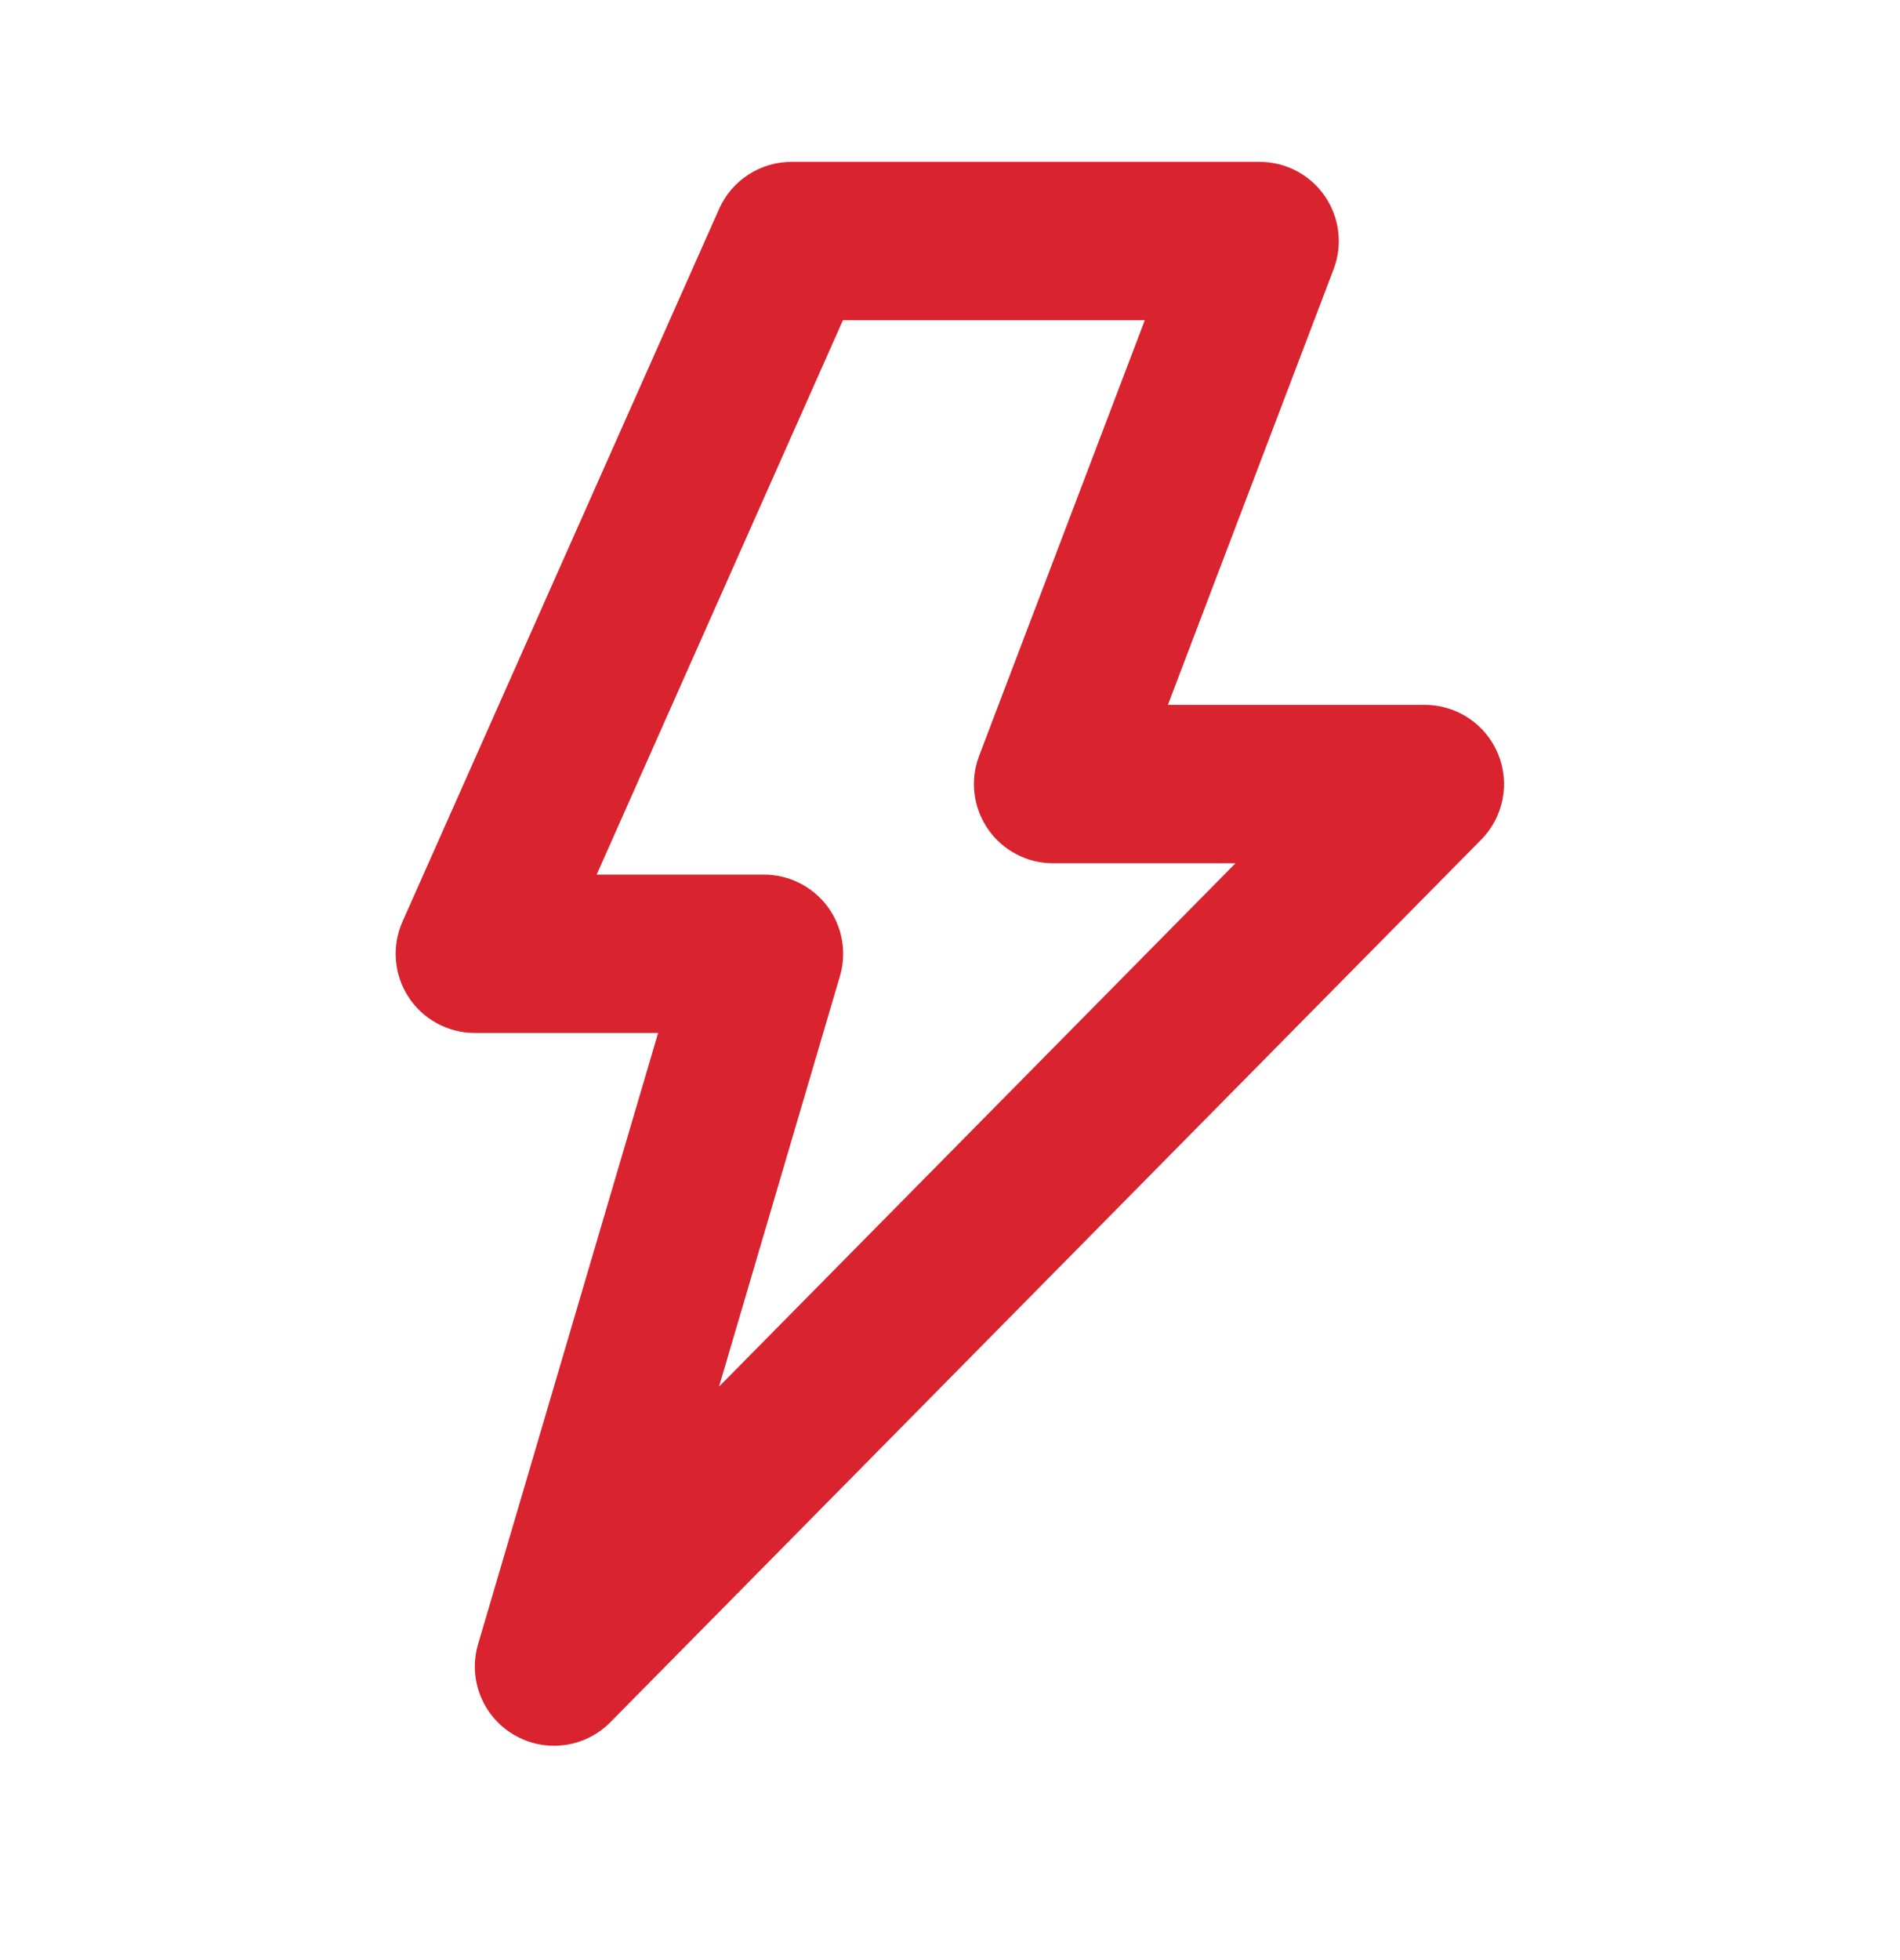 <svg width="32" height="33" viewBox="0 0 32 33" fill="none" xmlns="http://www.w3.org/2000/svg">
<path fill-rule="evenodd" clip-rule="evenodd" d="M12.112 3.516C12.326 3.035 12.804 2.725 13.331 2.725H21.215C21.653 2.725 22.064 2.94 22.312 3.301C22.561 3.662 22.617 4.122 22.461 4.532L19.67 11.867H23.997C24.535 11.867 25.02 12.191 25.228 12.687C25.435 13.183 25.324 13.755 24.946 14.137L10.28 28.995C9.85 29.43 9.18 29.517 8.654 29.206C8.127 28.896 7.879 28.267 8.052 27.681L11.084 17.391H7.997C7.546 17.391 7.125 17.163 6.879 16.785C6.633 16.406 6.596 15.929 6.779 15.516L12.112 3.516ZM14.197 5.391L10.049 14.725H12.867C13.287 14.725 13.683 14.923 13.935 15.259C14.187 15.596 14.265 16.032 14.146 16.435L12.11 23.345L20.808 14.534H17.736C17.298 14.534 16.888 14.319 16.639 13.958C16.39 13.597 16.334 13.136 16.49 12.727L19.281 5.391H14.197Z" fill="#D9232E"/>
</svg>

